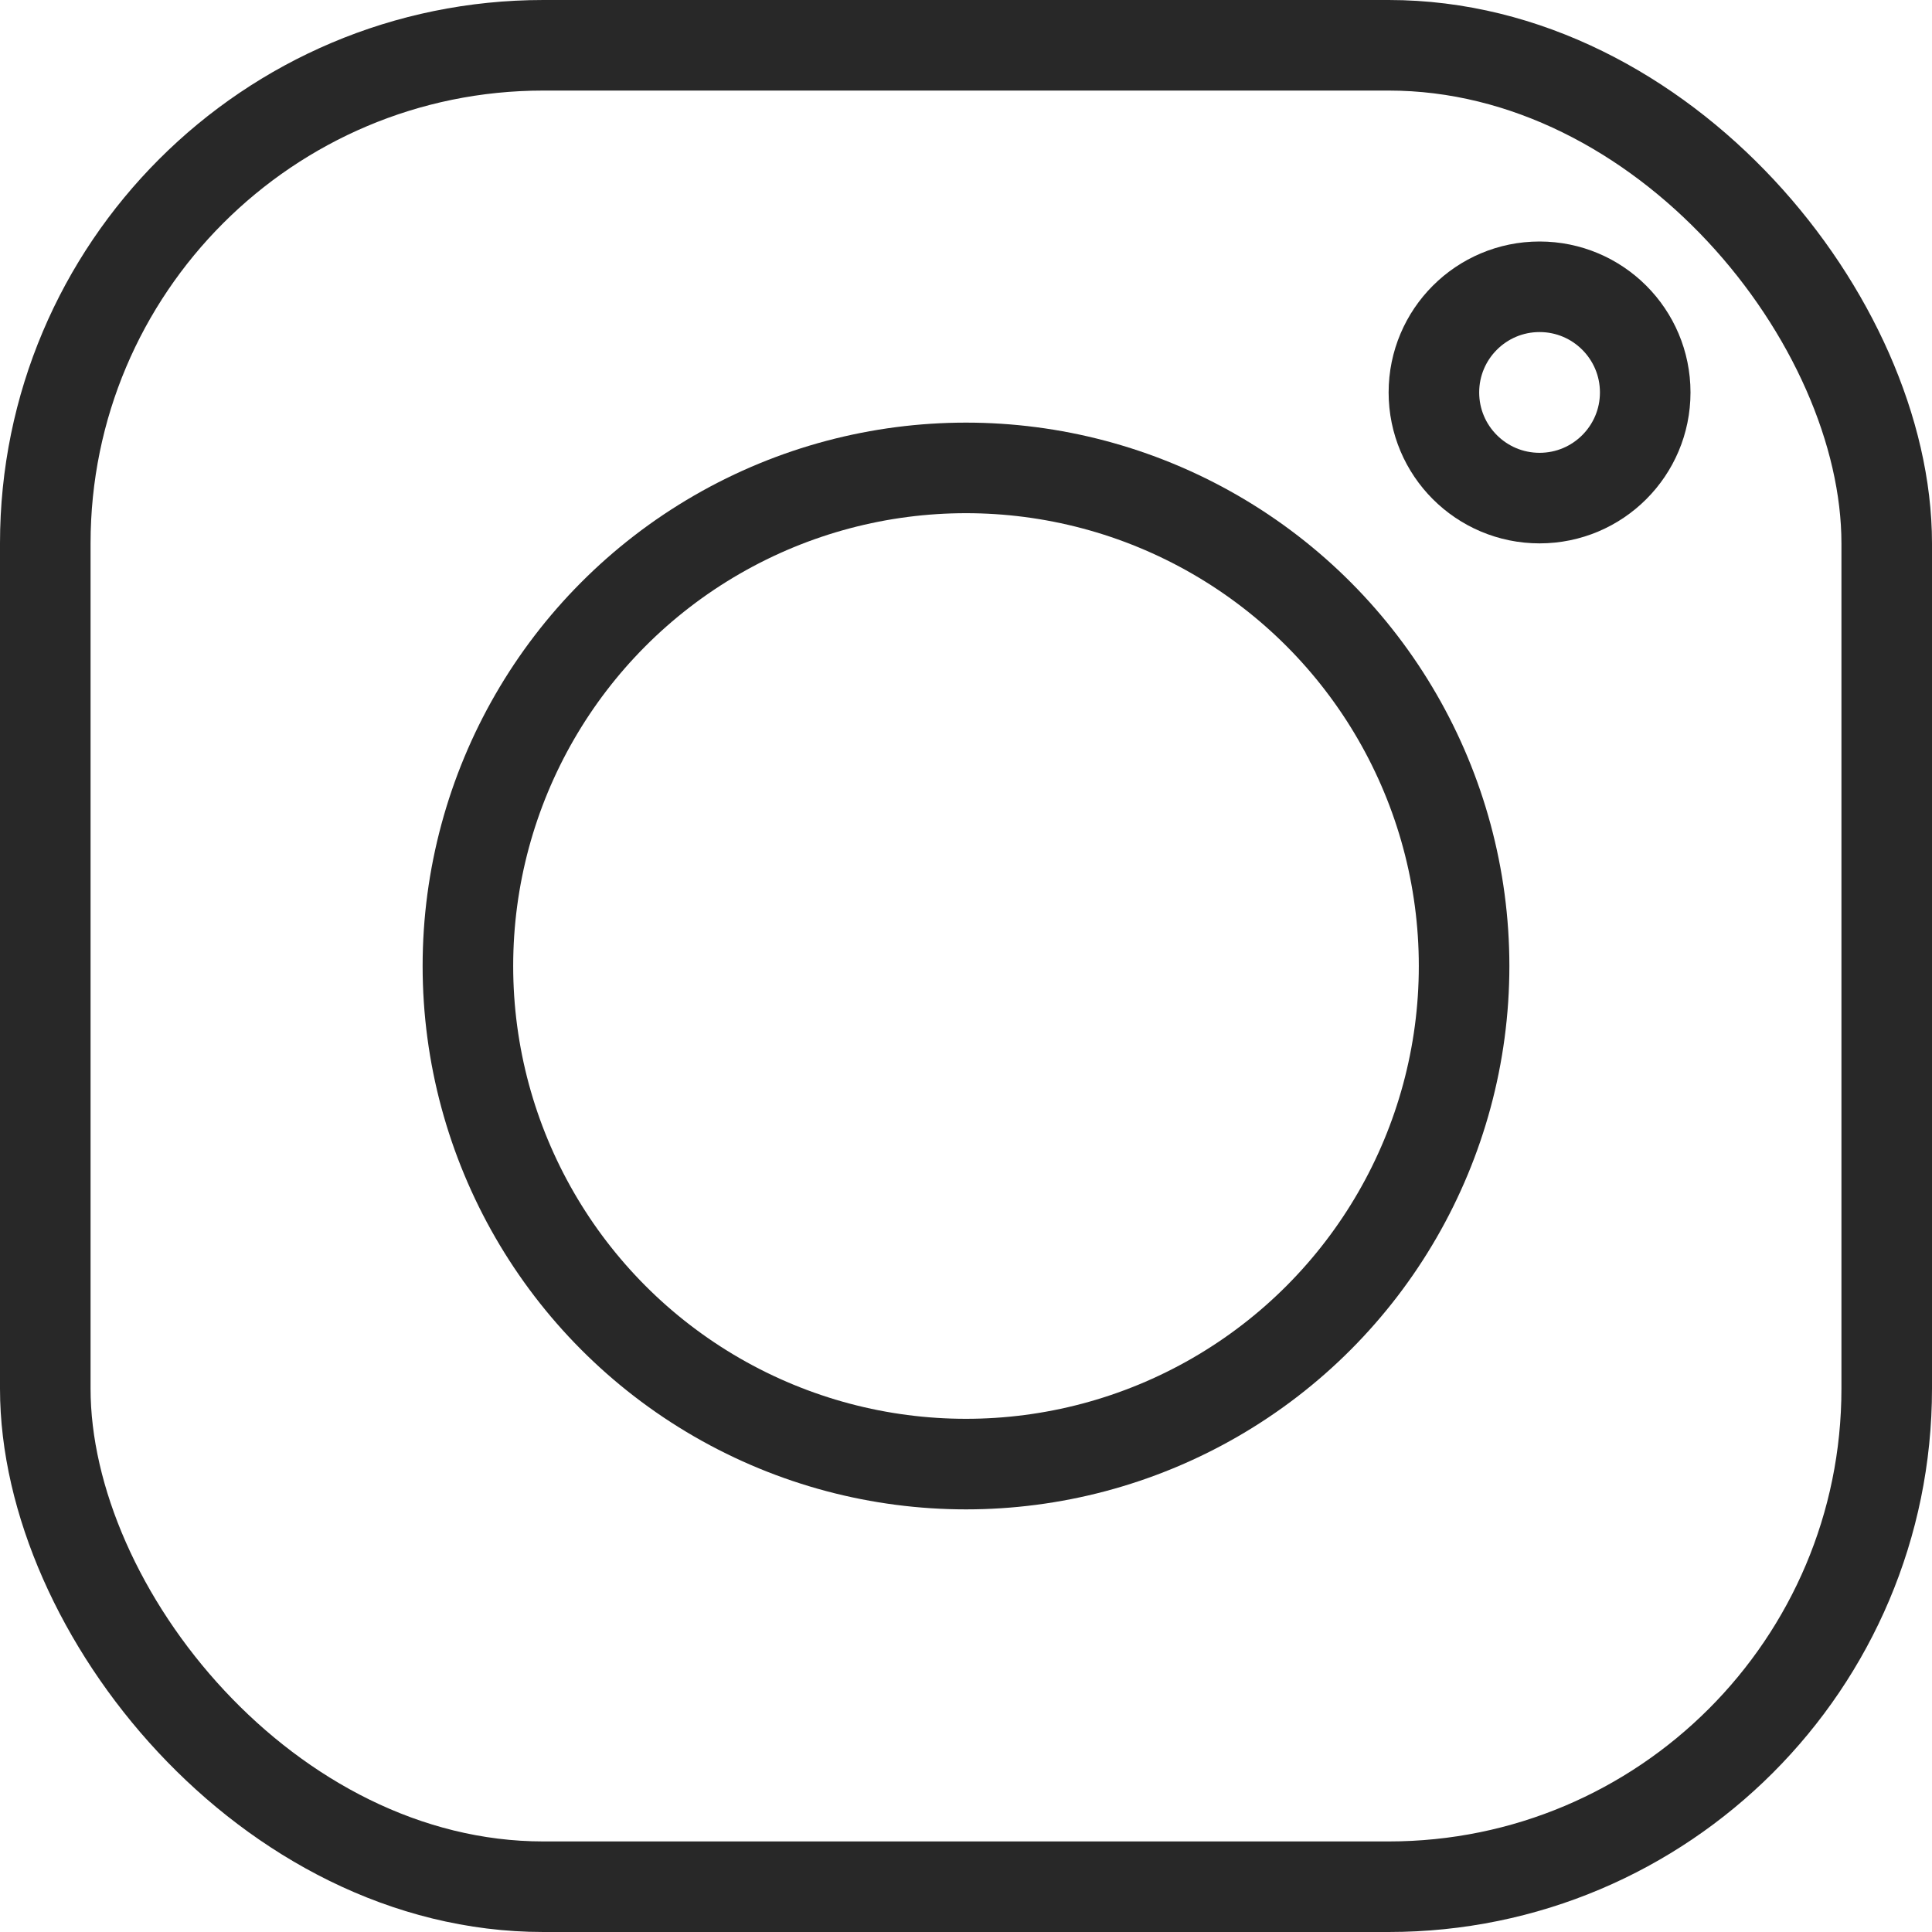 <svg width="32" height="32" viewBox="0 0 32 32" fill="none" xmlns="http://www.w3.org/2000/svg">
<rect x="0.75" y="0.75" width="30.5" height="30.5" rx="8.25" stroke="#282828" stroke-width="1.5"/>
<circle cx="16" cy="16" r="8.25" stroke="#282828" stroke-width="1.5"/>
<circle cx="25.5" cy="6.5" r="1.75" stroke="#282828" stroke-width="1.5"/>
</svg>
